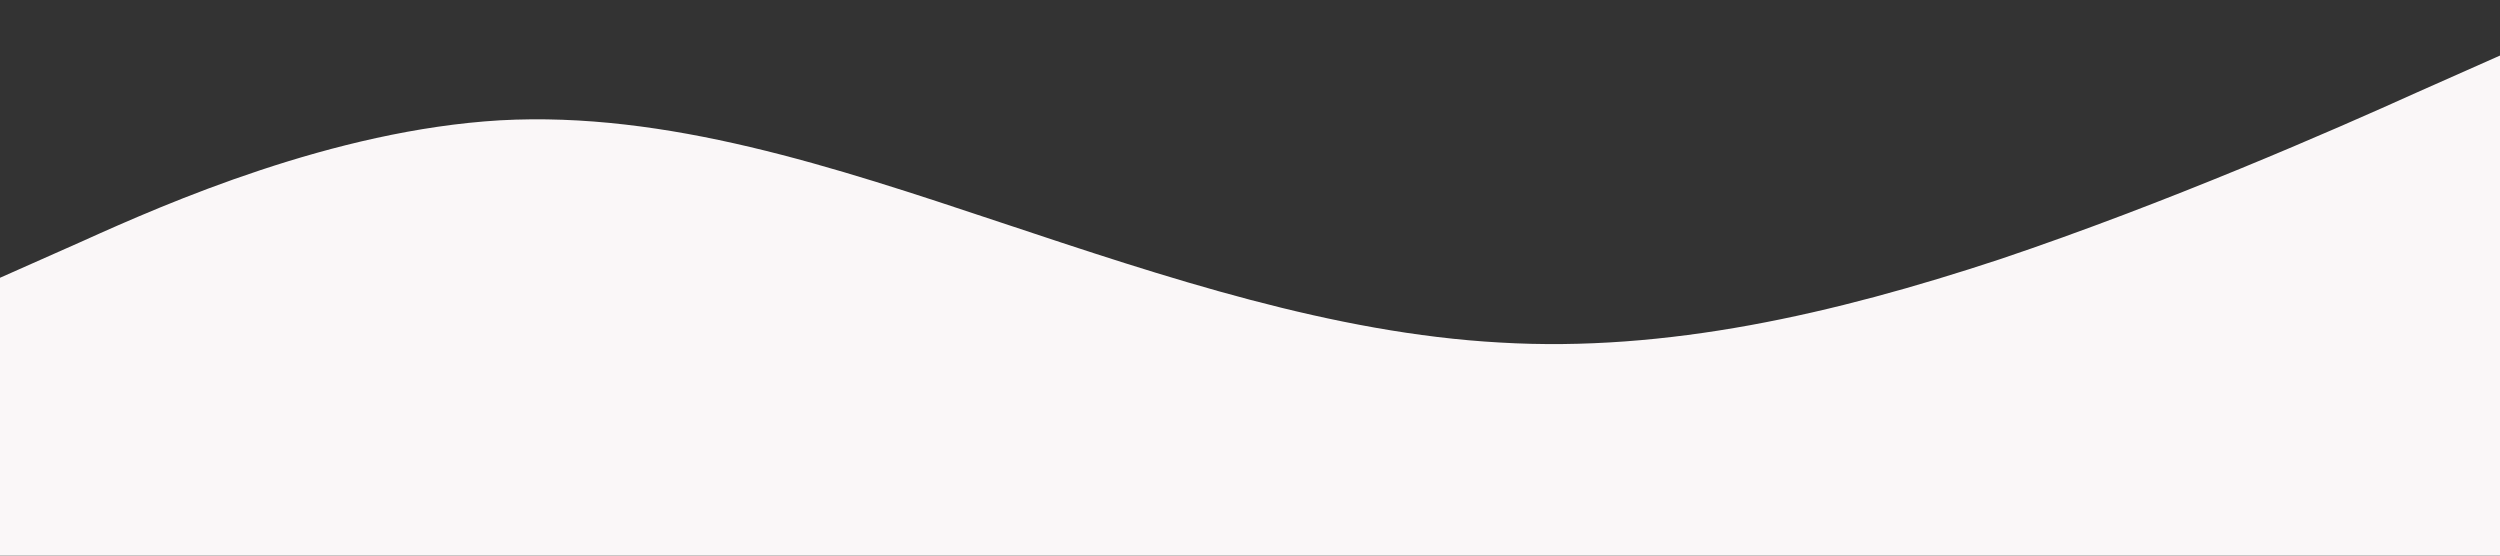 <svg xmlns="http://www.w3.org/2000/svg" viewBox="0 0 1440 320"><rect x="0" y="0" width="1440" height="320" fill="#333333" stroke="none"/><path fill="#faf7f8" fill-opacity="1" d="M0,160L48,138.7C96,117,192,75,288,69.3C384,64,480,96,576,128C672,160,768,192,864,197.3C960,203,1056,181,1152,149.3C1248,117,1344,75,1392,53.3L1440,32L1440,320L1392,320C1344,320,1248,320,1152,320C1056,320,960,320,864,320C768,320,672,320,576,320C480,320,384,320,288,320C192,320,96,320,48,320L0,320Z"></path></svg>